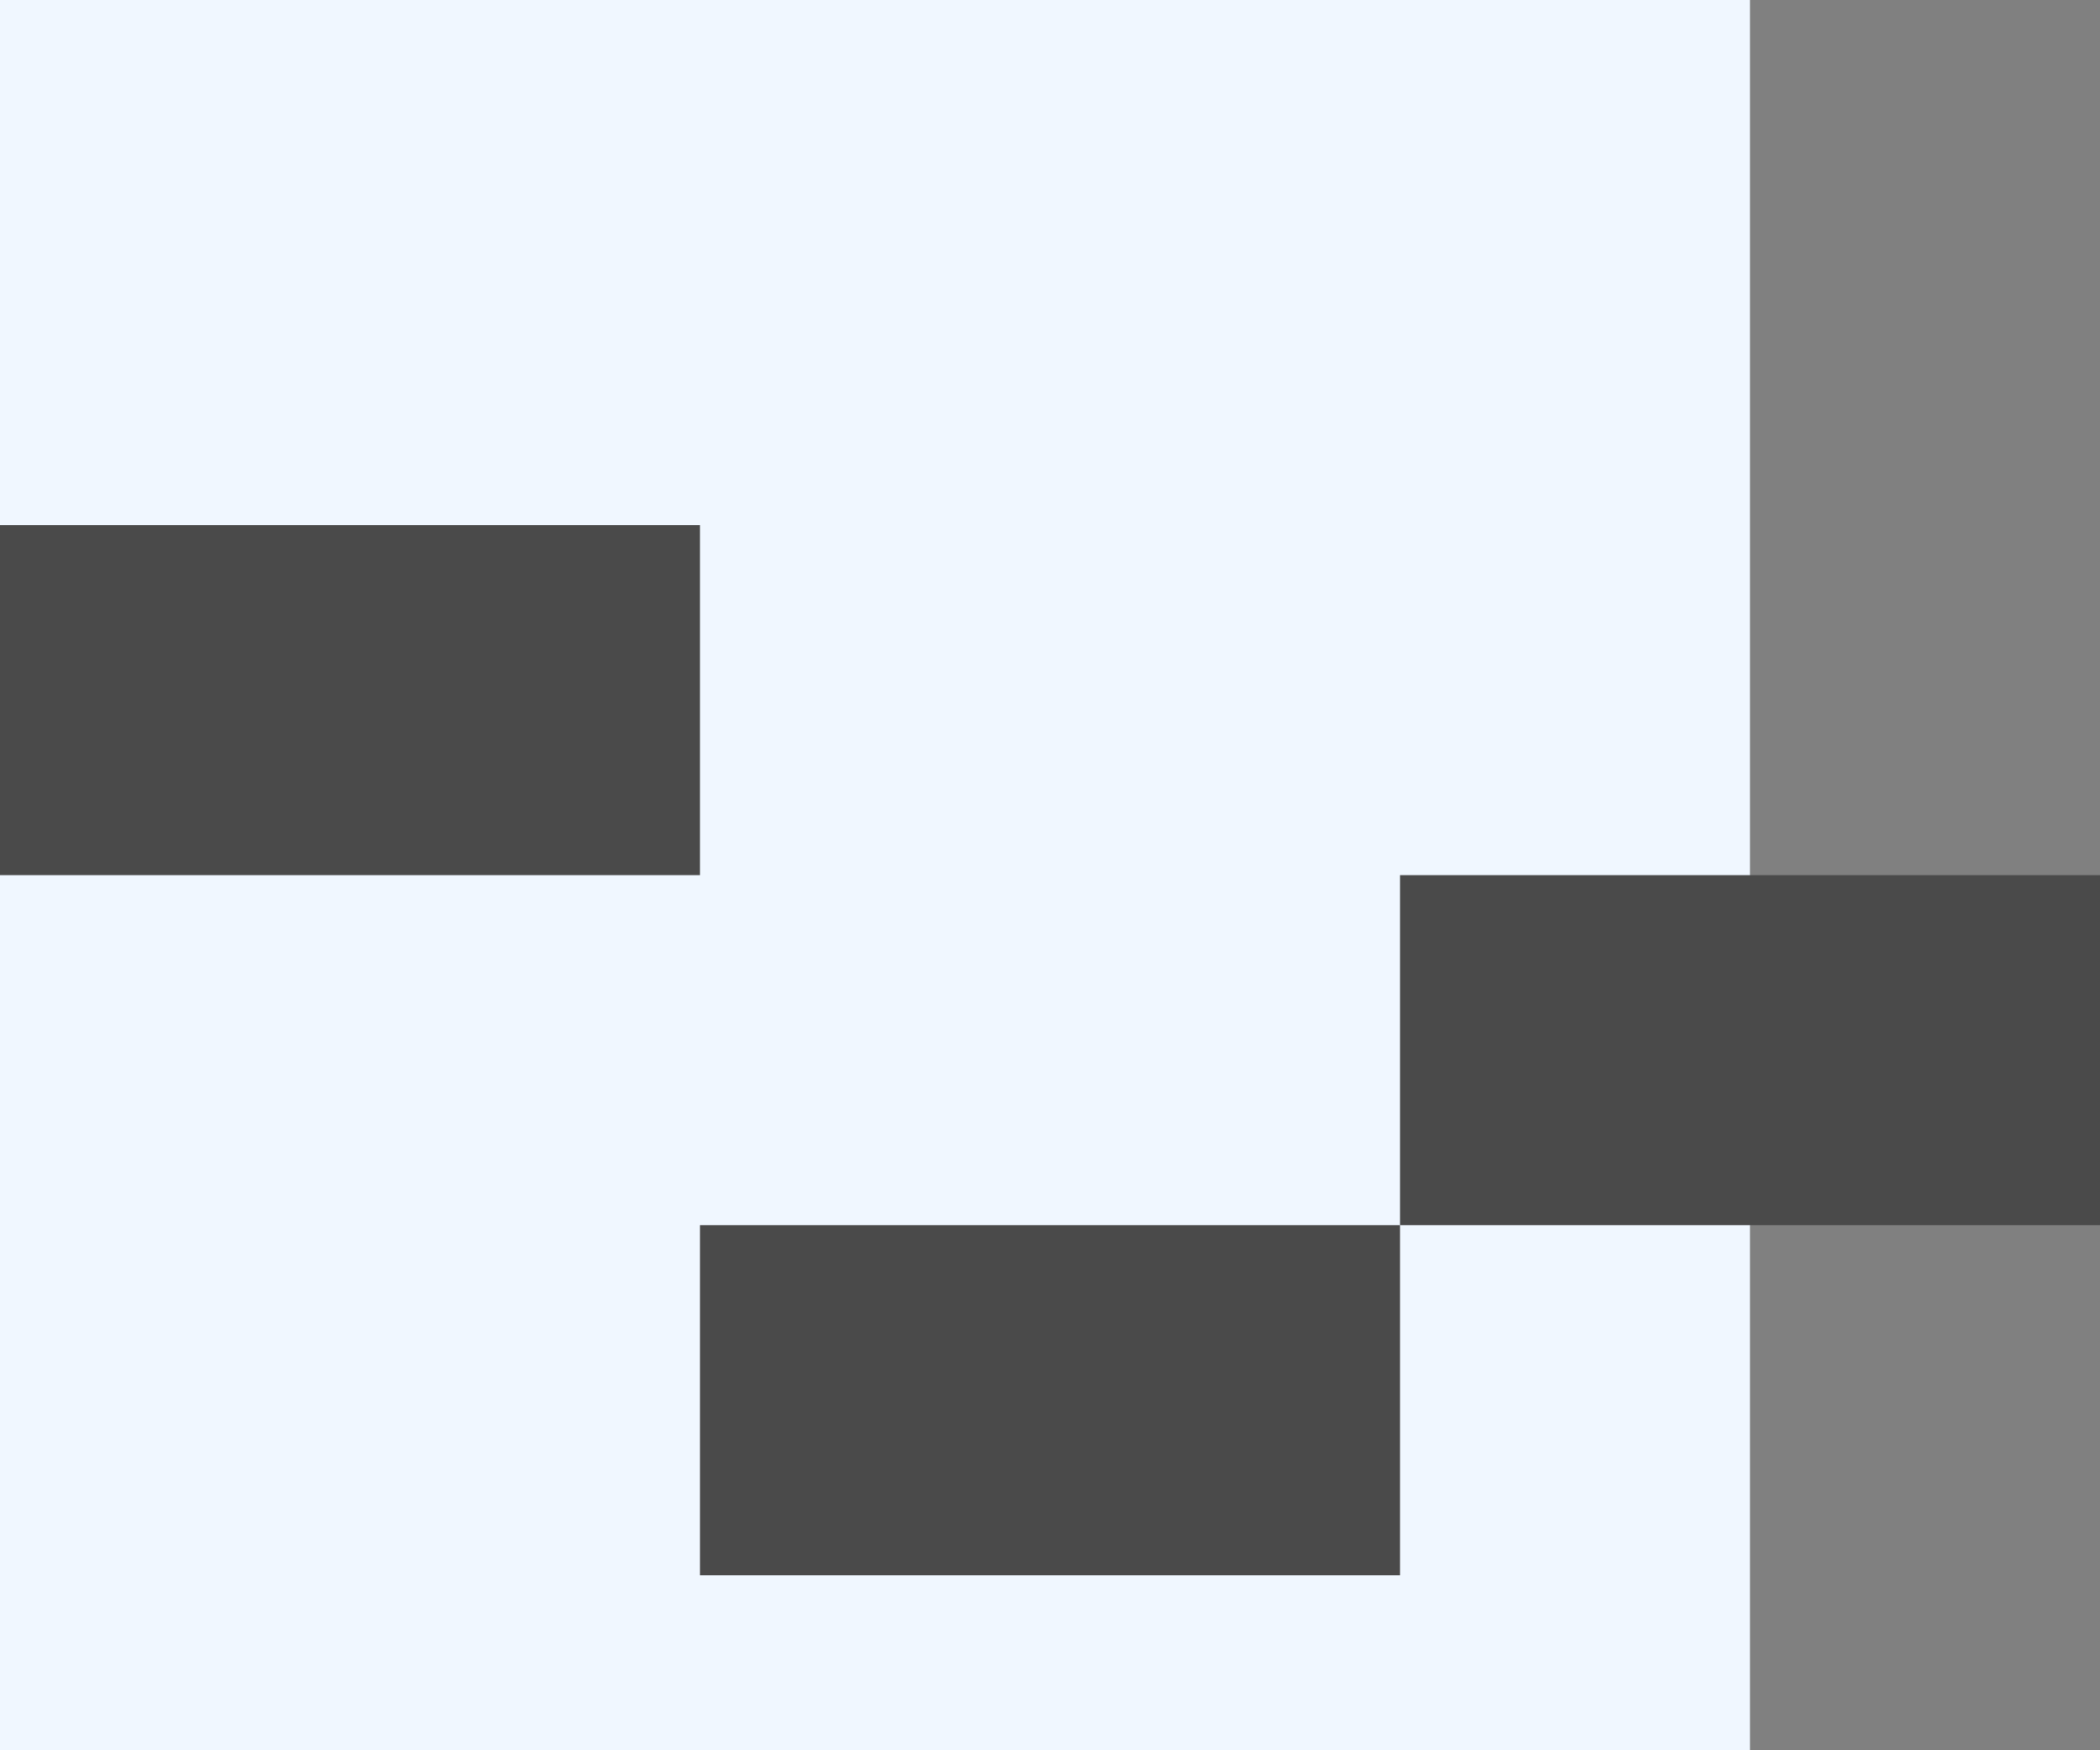 <svg xmlns="http://www.w3.org/2000/svg" viewBox="0 0 120 100">
  <rect x="0" y="0" width="120" height="100" fill="#808080" stroke="none"/>
  <!-- Background rectangle -->
  <rect width="100" height="100" fill="#F0F7FF"/>
  
  <!-- First line (left) -->
  <rect x="0" y="30" width="40" height="20" fill="#4a4a4a"/>
  
  <!-- Second line (middle) - lowest position -->
  <rect x="40" y="70" width="40" height="20" fill="#4a4a4a"/>
  
  <!-- Third line (right) -->
  <rect x="80" y="50" width="40" height="20" fill="#4a4a4a"/>
</svg>

